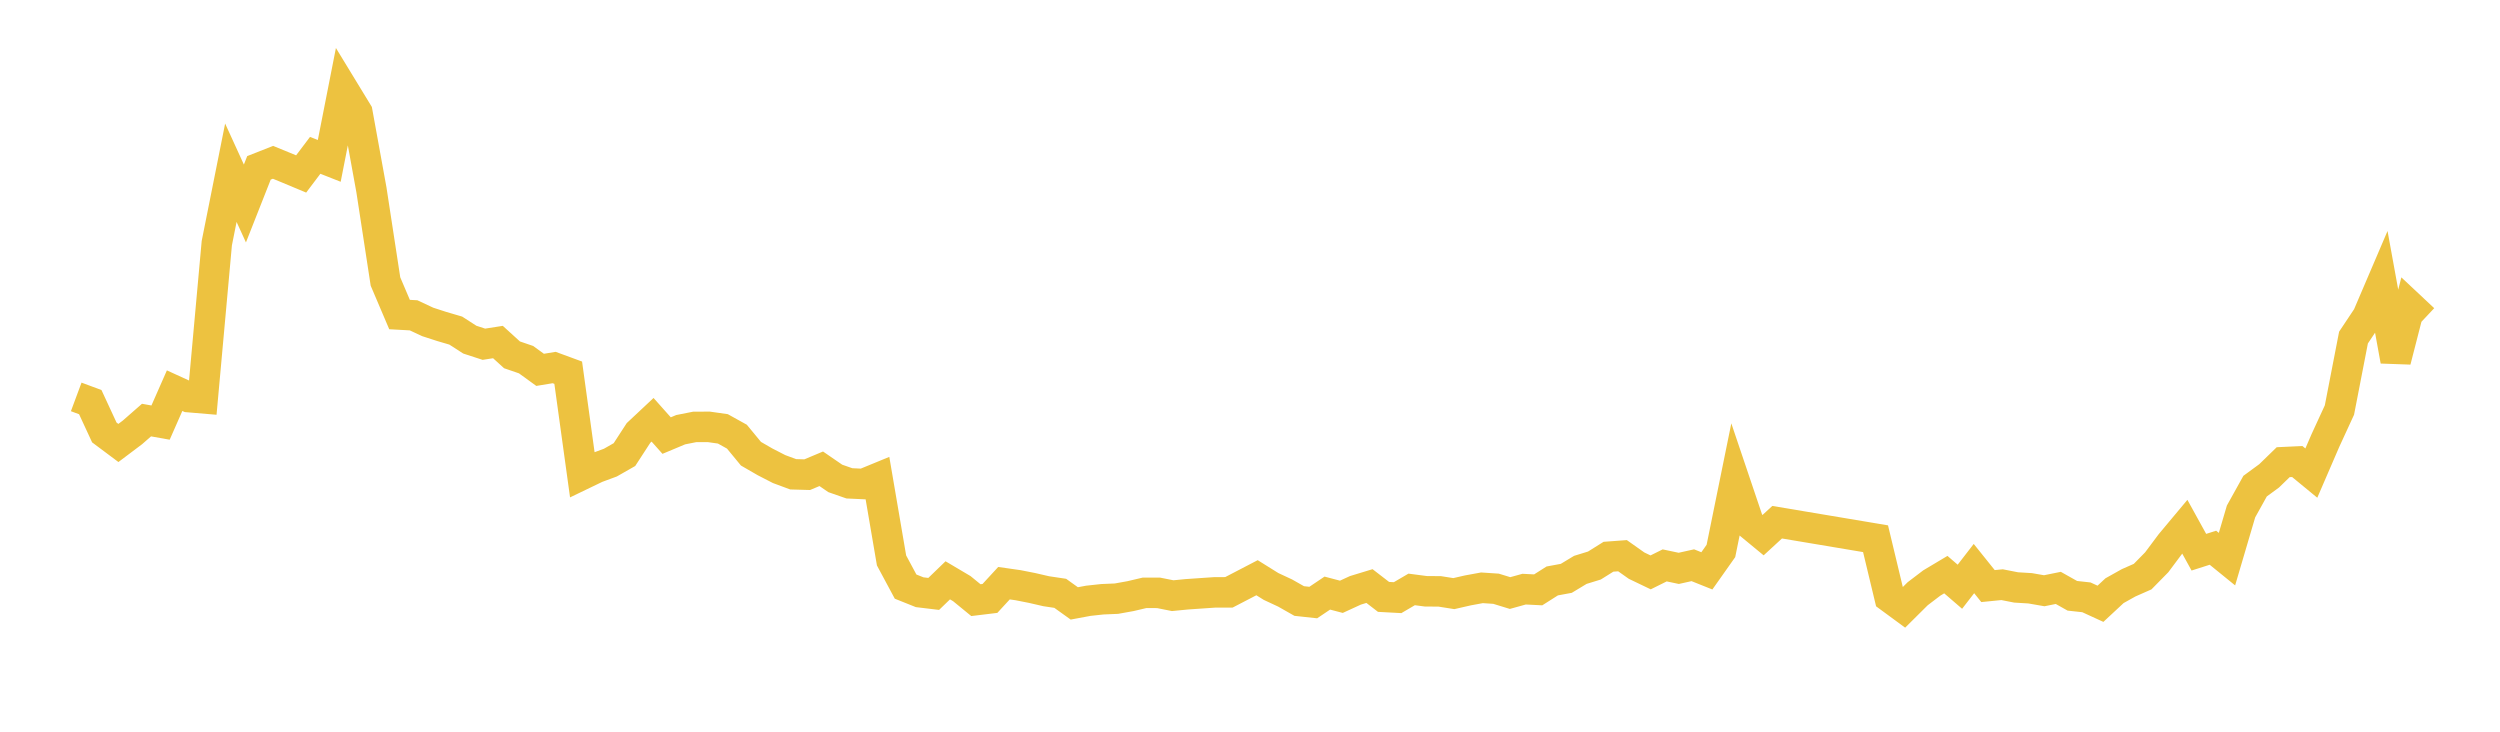 <svg width="164" height="48" xmlns="http://www.w3.org/2000/svg" xmlns:xlink="http://www.w3.org/1999/xlink"><path fill="none" stroke="rgb(237,194,64)" stroke-width="2" d="M5,26.037L5.922,26.38L6.844,28.37L7.766,29.059L8.689,28.364L9.611,27.557L10.533,27.722L11.455,25.628L12.377,26.05L13.299,26.128L14.222,15.953L15.144,11.332L16.066,13.349L16.988,11.011L17.91,10.648L18.832,11.027L19.754,11.412L20.677,10.19L21.599,10.554L22.521,5.865L23.443,7.378L24.365,12.451L25.287,18.467L26.21,20.634L27.132,20.685L28.054,21.117L28.976,21.416L29.898,21.687L30.82,22.281L31.743,22.582L32.665,22.438L33.587,23.277L34.509,23.593L35.431,24.262L36.353,24.11L37.275,24.449L38.198,31.132L39.12,30.688L40.042,30.347L40.964,29.821L41.886,28.402L42.808,27.538L43.731,28.574L44.653,28.188L45.575,28.005L46.497,28.002L47.419,28.133L48.341,28.645L49.263,29.764L50.186,30.297L51.108,30.771L52.03,31.113L52.952,31.139L53.874,30.752L54.796,31.385L55.719,31.707L56.641,31.75L57.563,31.371L58.485,36.764L59.407,38.481L60.329,38.85L61.251,38.961L62.174,38.069L63.096,38.615L64.018,39.369L64.94,39.257L65.862,38.257L66.784,38.389L67.707,38.571L68.629,38.784L69.551,38.922L70.473,39.583L71.395,39.411L72.317,39.311L73.24,39.272L74.162,39.106L75.084,38.889L76.006,38.892L76.928,39.076L77.85,38.986L78.772,38.922L79.695,38.859L80.617,38.857L81.539,38.378L82.461,37.898L83.383,38.473L84.305,38.903L85.228,39.427L86.15,39.527L87.072,38.907L87.994,39.15L88.916,38.726L89.838,38.445L90.76,39.156L91.683,39.206L92.605,38.666L93.527,38.787L94.449,38.795L95.371,38.941L96.293,38.73L97.216,38.56L98.138,38.621L99.06,38.904L99.982,38.648L100.904,38.695L101.826,38.11L102.749,37.939L103.671,37.383L104.593,37.099L105.515,36.522L106.437,36.454L107.359,37.106L108.281,37.548L109.204,37.09L110.126,37.285L111.048,37.079L111.97,37.448L112.892,36.142L113.814,31.61L114.737,34.345L115.659,35.105L116.581,34.257L123.036,35.34L123.958,39.185L124.88,39.862L125.802,38.947L126.725,38.245L127.647,37.695L128.569,38.49L129.491,37.298L130.413,38.447L131.335,38.355L132.257,38.536L133.18,38.592L134.102,38.753L135.024,38.566L135.946,39.084L136.868,39.185L137.79,39.608L138.713,38.749L139.635,38.233L140.557,37.826L141.479,36.888L142.401,35.655L143.323,34.552L144.246,36.225L145.168,35.931L146.09,36.68L147.012,33.551L147.934,31.891L148.856,31.215L149.778,30.319L150.701,30.276L151.623,31.035L152.545,28.901L153.467,26.898L154.389,22.145L155.311,20.762L156.234,18.604L157.156,23.67L158.078,20.081L159,20.946"></path></svg>